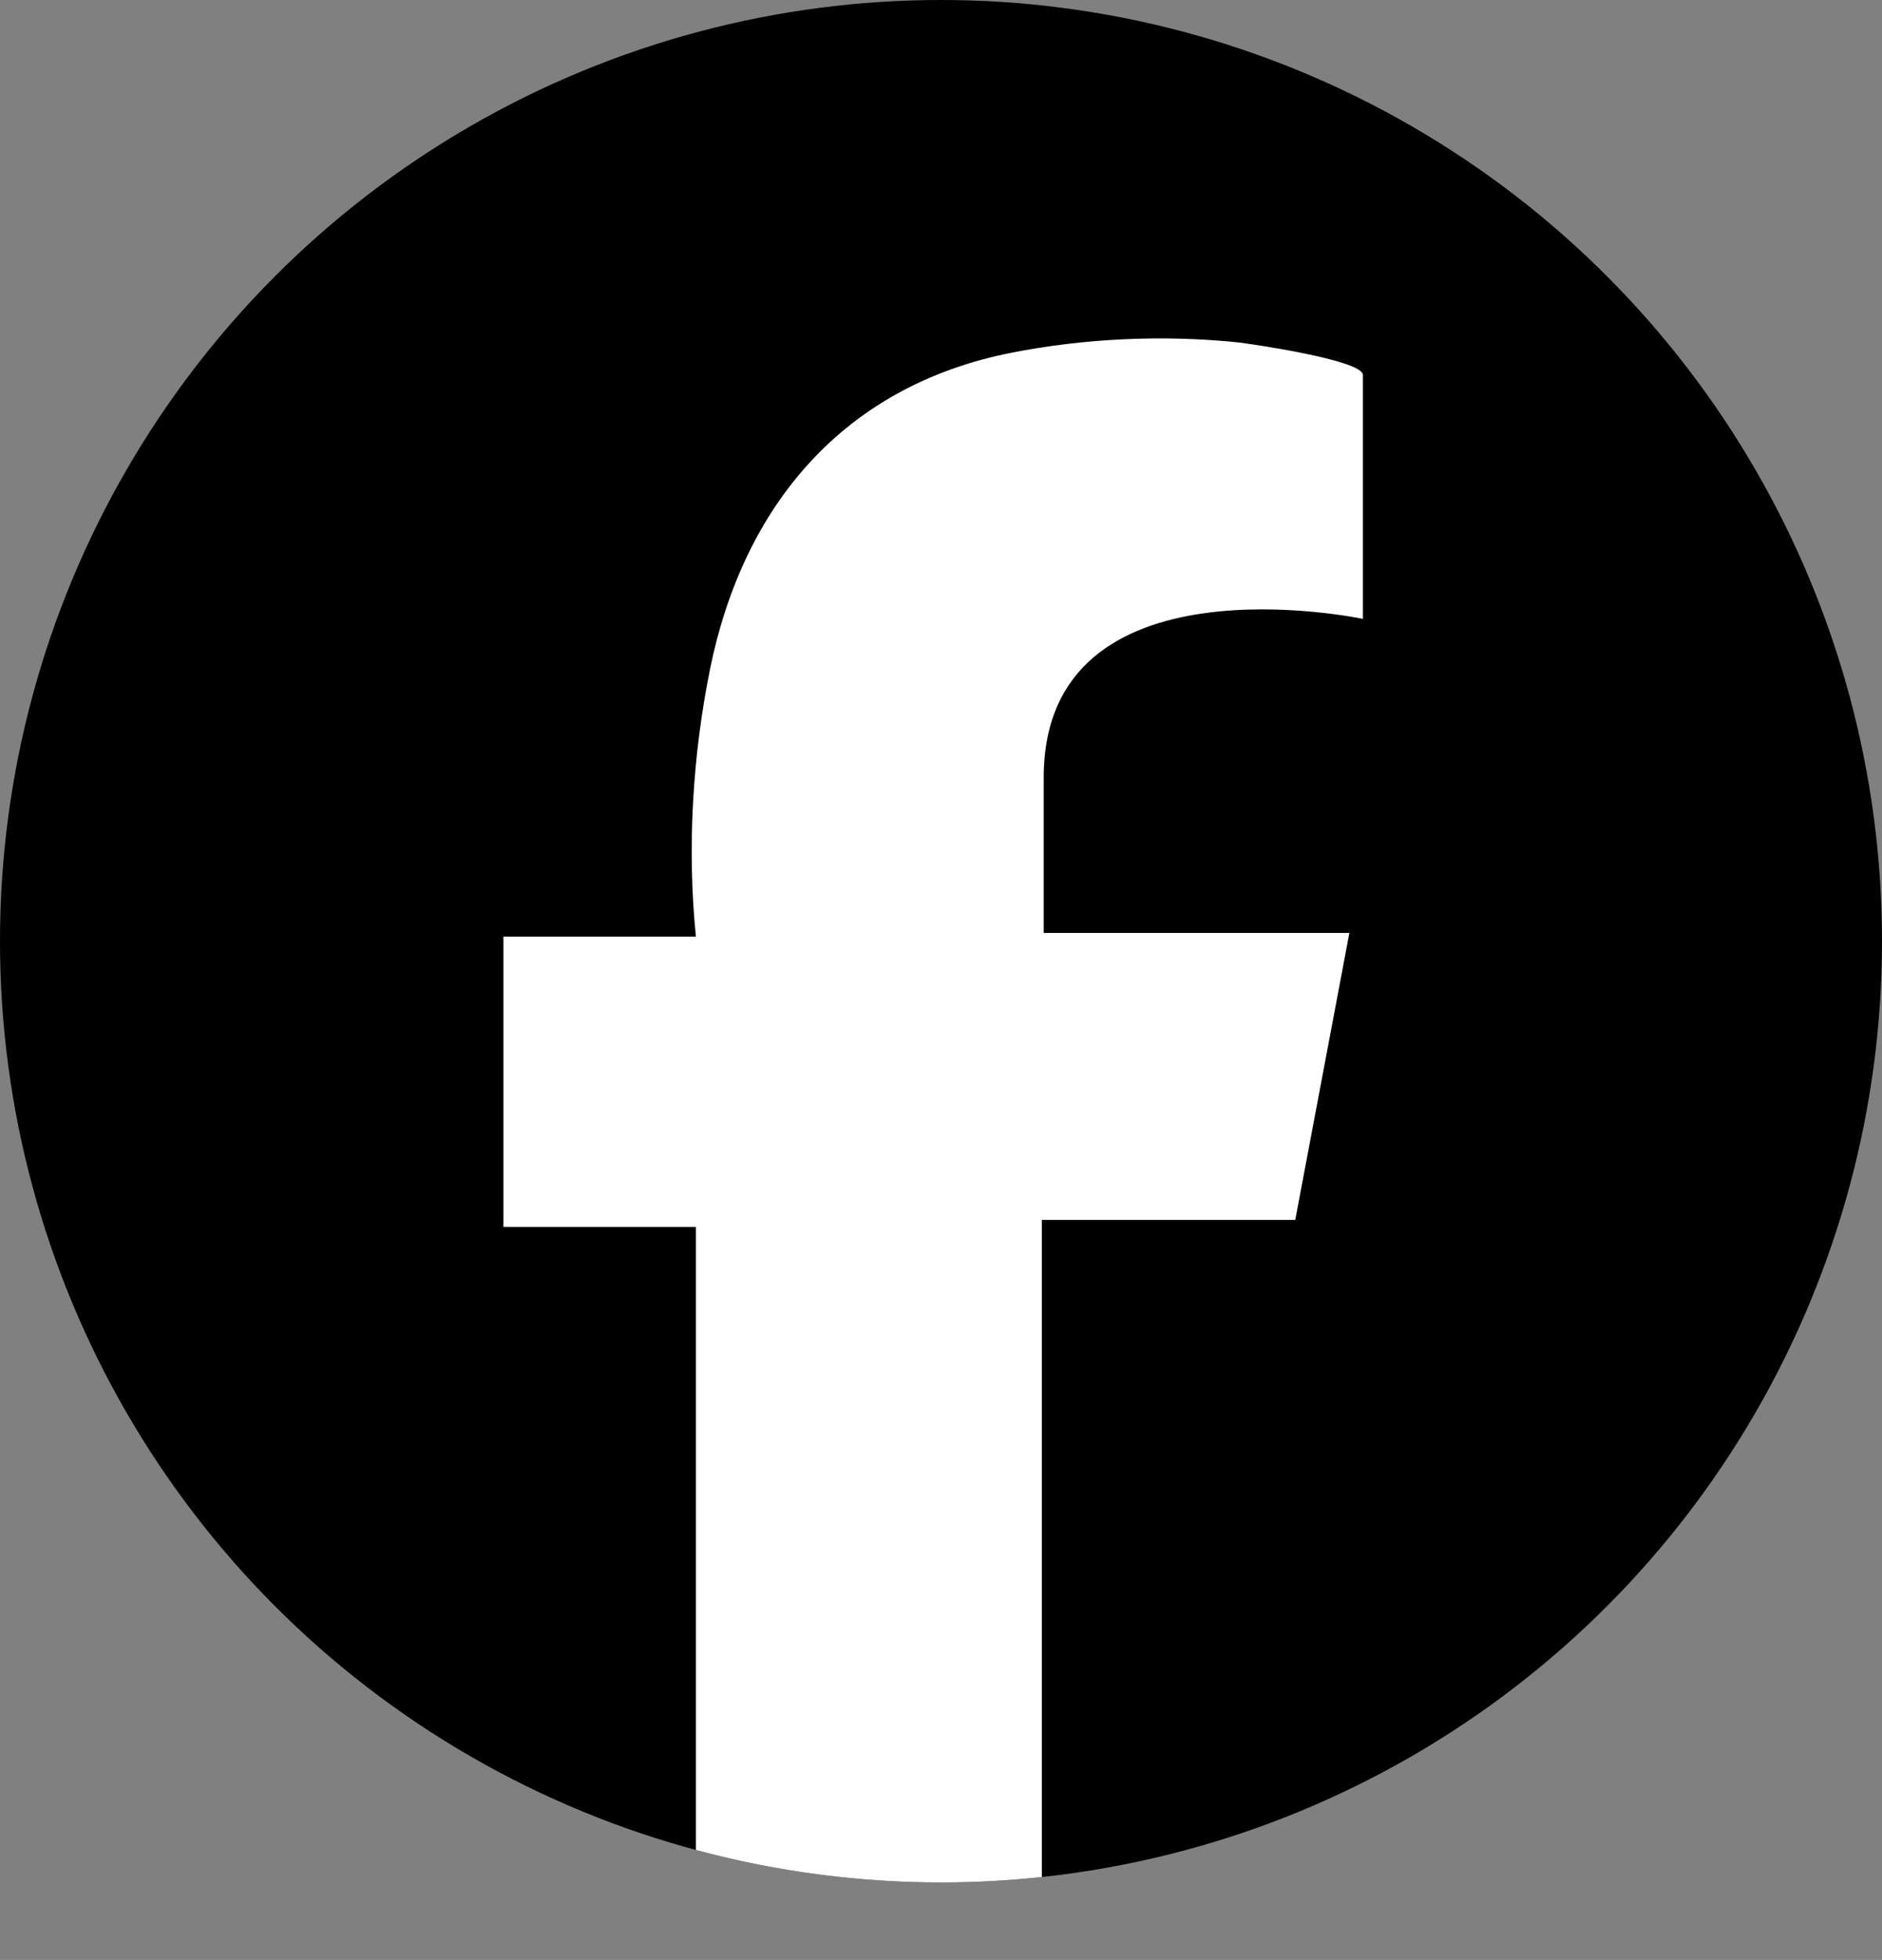 <?xml version="1.0" encoding="UTF-8"?>
<svg id="_レイヤー_2" data-name="レイヤー 2" xmlns="http://www.w3.org/2000/svg" xmlns:xlink="http://www.w3.org/1999/xlink" viewBox="0 0 61.2 63.72">
  <rect x="0" y="0" width="61.2" height="63.72" fill="#808080" stroke="none"/>
  <defs>
    <style>
      .cls-1 {
        clip-path: url(#clippath);
      }

      .cls-2 {
        fill: #fff;
      }
    </style>
    <clipPath id="clippath">
      <circle cx="30.6" cy="30.6" r="30.6"/>
    </clipPath>
  </defs>
  <g id="_レイヤー_1-2" data-name="レイヤー 1">
    <g>
      <circle cx="30.6" cy="30.6" r="30.6"/>
      <g class="cls-1">
        <path class="cls-2" d="m22.63,60.1v-20.21h-6.26v-9.44h6.26c-.29-2.87-.11-5.88.46-8.7,1.08-5.32,4.34-9.2,9.79-10.28,2.37-.47,4.95-.59,7.36-.34.31.03,4.08.57,4.08,1.06v7.93s-10.38-2.2-10.38,5.16,0,5.05,0,5.05h9.94l-1.76,9.33h-8.24v24.05h-11.21l-.04-3.62Z"/>
      </g>
    </g>
  </g>
</svg>